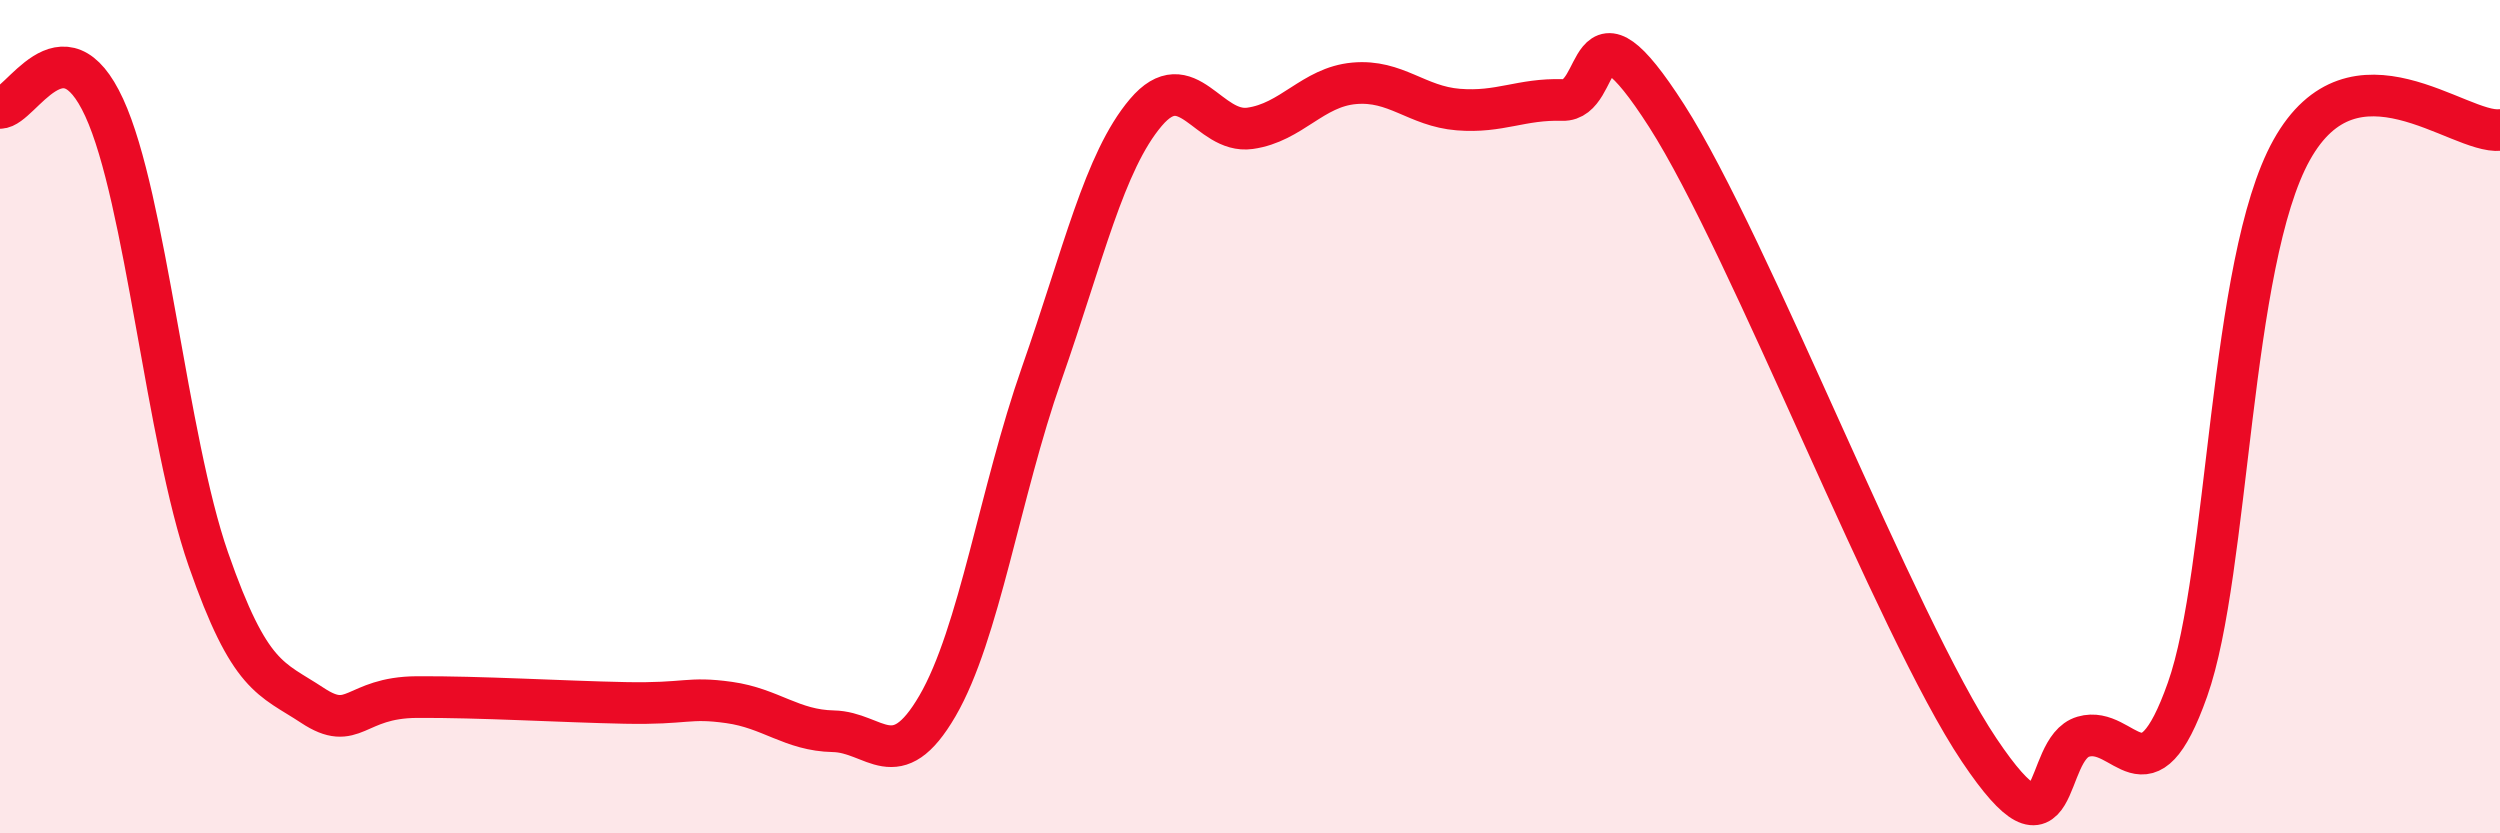 
    <svg width="60" height="20" viewBox="0 0 60 20" xmlns="http://www.w3.org/2000/svg">
      <path
        d="M 0,2.59 C 0.5,2.59 1.5,0.41 2.5,2.58 C 3.5,4.75 4,10.55 5,13.42 C 6,16.29 6.5,16.27 7.5,16.93 C 8.5,17.59 8.5,16.74 10,16.73 C 11.5,16.72 13.5,16.84 15,16.87 C 16.5,16.9 16.5,16.72 17.5,16.86 C 18.5,17 19,17.53 20,17.55 C 21,17.57 21.5,18.66 22.5,16.94 C 23.5,15.22 24,11.82 25,8.97 C 26,6.12 26.5,3.88 27.5,2.7 C 28.5,1.52 29,3.22 30,3.08 C 31,2.94 31.5,2.09 32.5,2 C 33.5,1.91 34,2.55 35,2.63 C 36,2.71 36.5,2.37 37.5,2.4 C 38.5,2.43 38,-0.34 40,2.78 C 42,5.9 45.5,15.02 47.5,18 C 49.5,20.98 49,17.97 50,17.68 C 51,17.39 51.5,19.37 52.5,16.55 C 53.5,13.73 53.5,6.29 55,3.6 C 56.5,0.91 59,3.22 60,3.12L60 20L0 20Z"
        fill="#EB0A25"
        opacity="0.1"
        stroke-linecap="round"
        stroke-linejoin="round"
      />
      <path
        d="M 0,2.59 C 0.5,2.59 1.5,0.41 2.5,2.58 C 3.5,4.75 4,10.55 5,13.42 C 6,16.29 6.5,16.27 7.5,16.93 C 8.5,17.59 8.5,16.74 10,16.73 C 11.5,16.72 13.5,16.84 15,16.87 C 16.5,16.9 16.5,16.72 17.5,16.86 C 18.5,17 19,17.53 20,17.55 C 21,17.57 21.5,18.66 22.5,16.94 C 23.5,15.22 24,11.82 25,8.97 C 26,6.12 26.5,3.88 27.5,2.7 C 28.5,1.52 29,3.22 30,3.08 C 31,2.94 31.5,2.09 32.5,2 C 33.5,1.91 34,2.55 35,2.63 C 36,2.71 36.5,2.37 37.5,2.4 C 38.5,2.43 38,-0.34 40,2.78 C 42,5.9 45.5,15.02 47.5,18 C 49.5,20.98 49,17.97 50,17.68 C 51,17.39 51.5,19.37 52.5,16.55 C 53.5,13.73 53.5,6.29 55,3.6 C 56.5,0.91 59,3.22 60,3.12"
        stroke="#EB0A25"
        stroke-width="1"
        fill="none"
        stroke-linecap="round"
        stroke-linejoin="round"
      />
    </svg>
  
